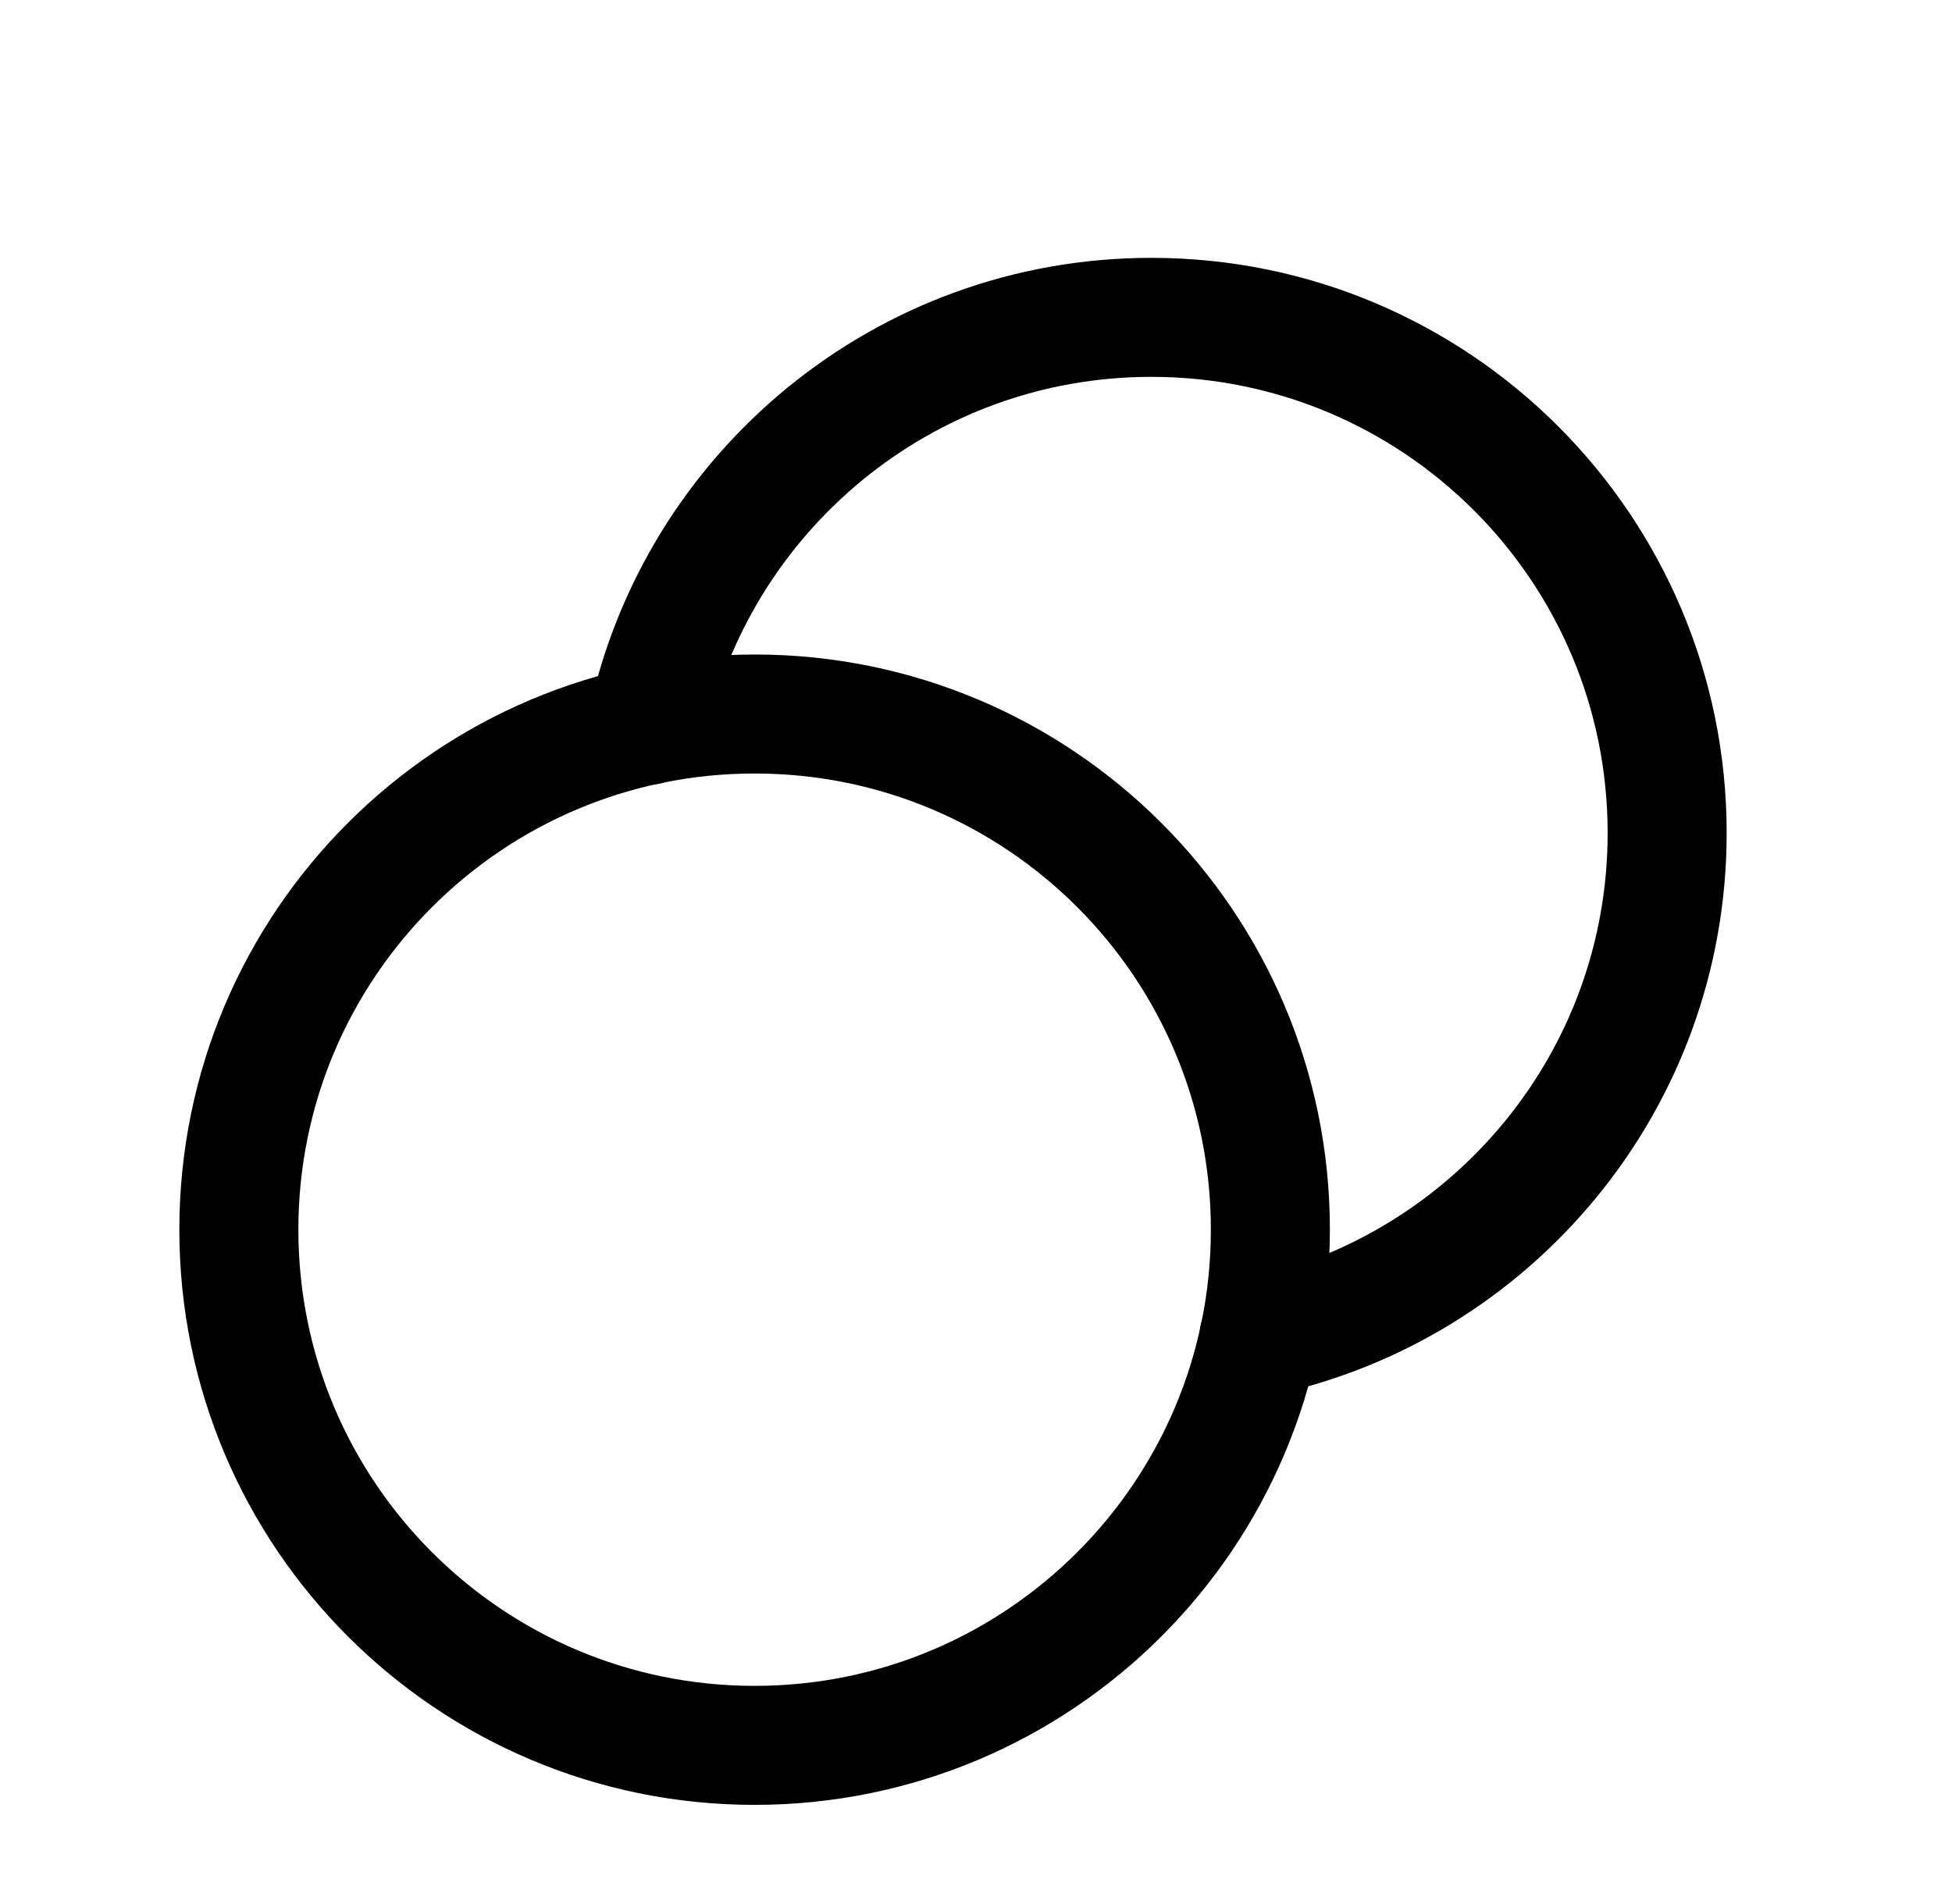 <svg width="41" height="40" viewBox="0 0 41 40" fill="none" xmlns="http://www.w3.org/2000/svg">
<path d="M15.85 36.667C9.868 36.667 5.017 31.817 5.017 25.833C5.017 19.85 9.868 15 15.85 15C21.833 15 26.683 19.85 26.683 25.833C26.683 31.817 21.833 36.667 15.85 36.667" stroke="black" stroke-width="2.5" stroke-linecap="round" stroke-linejoin="round"/>
<path d="M13.59 15.24C14.63 10.343 18.977 6.667 24.183 6.667C30.167 6.667 35.017 11.517 35.017 17.5C35.017 22.708 31.342 27.053 26.443 28.093" stroke="black" stroke-width="2.5" stroke-linecap="round" stroke-linejoin="round"/>
</svg>
